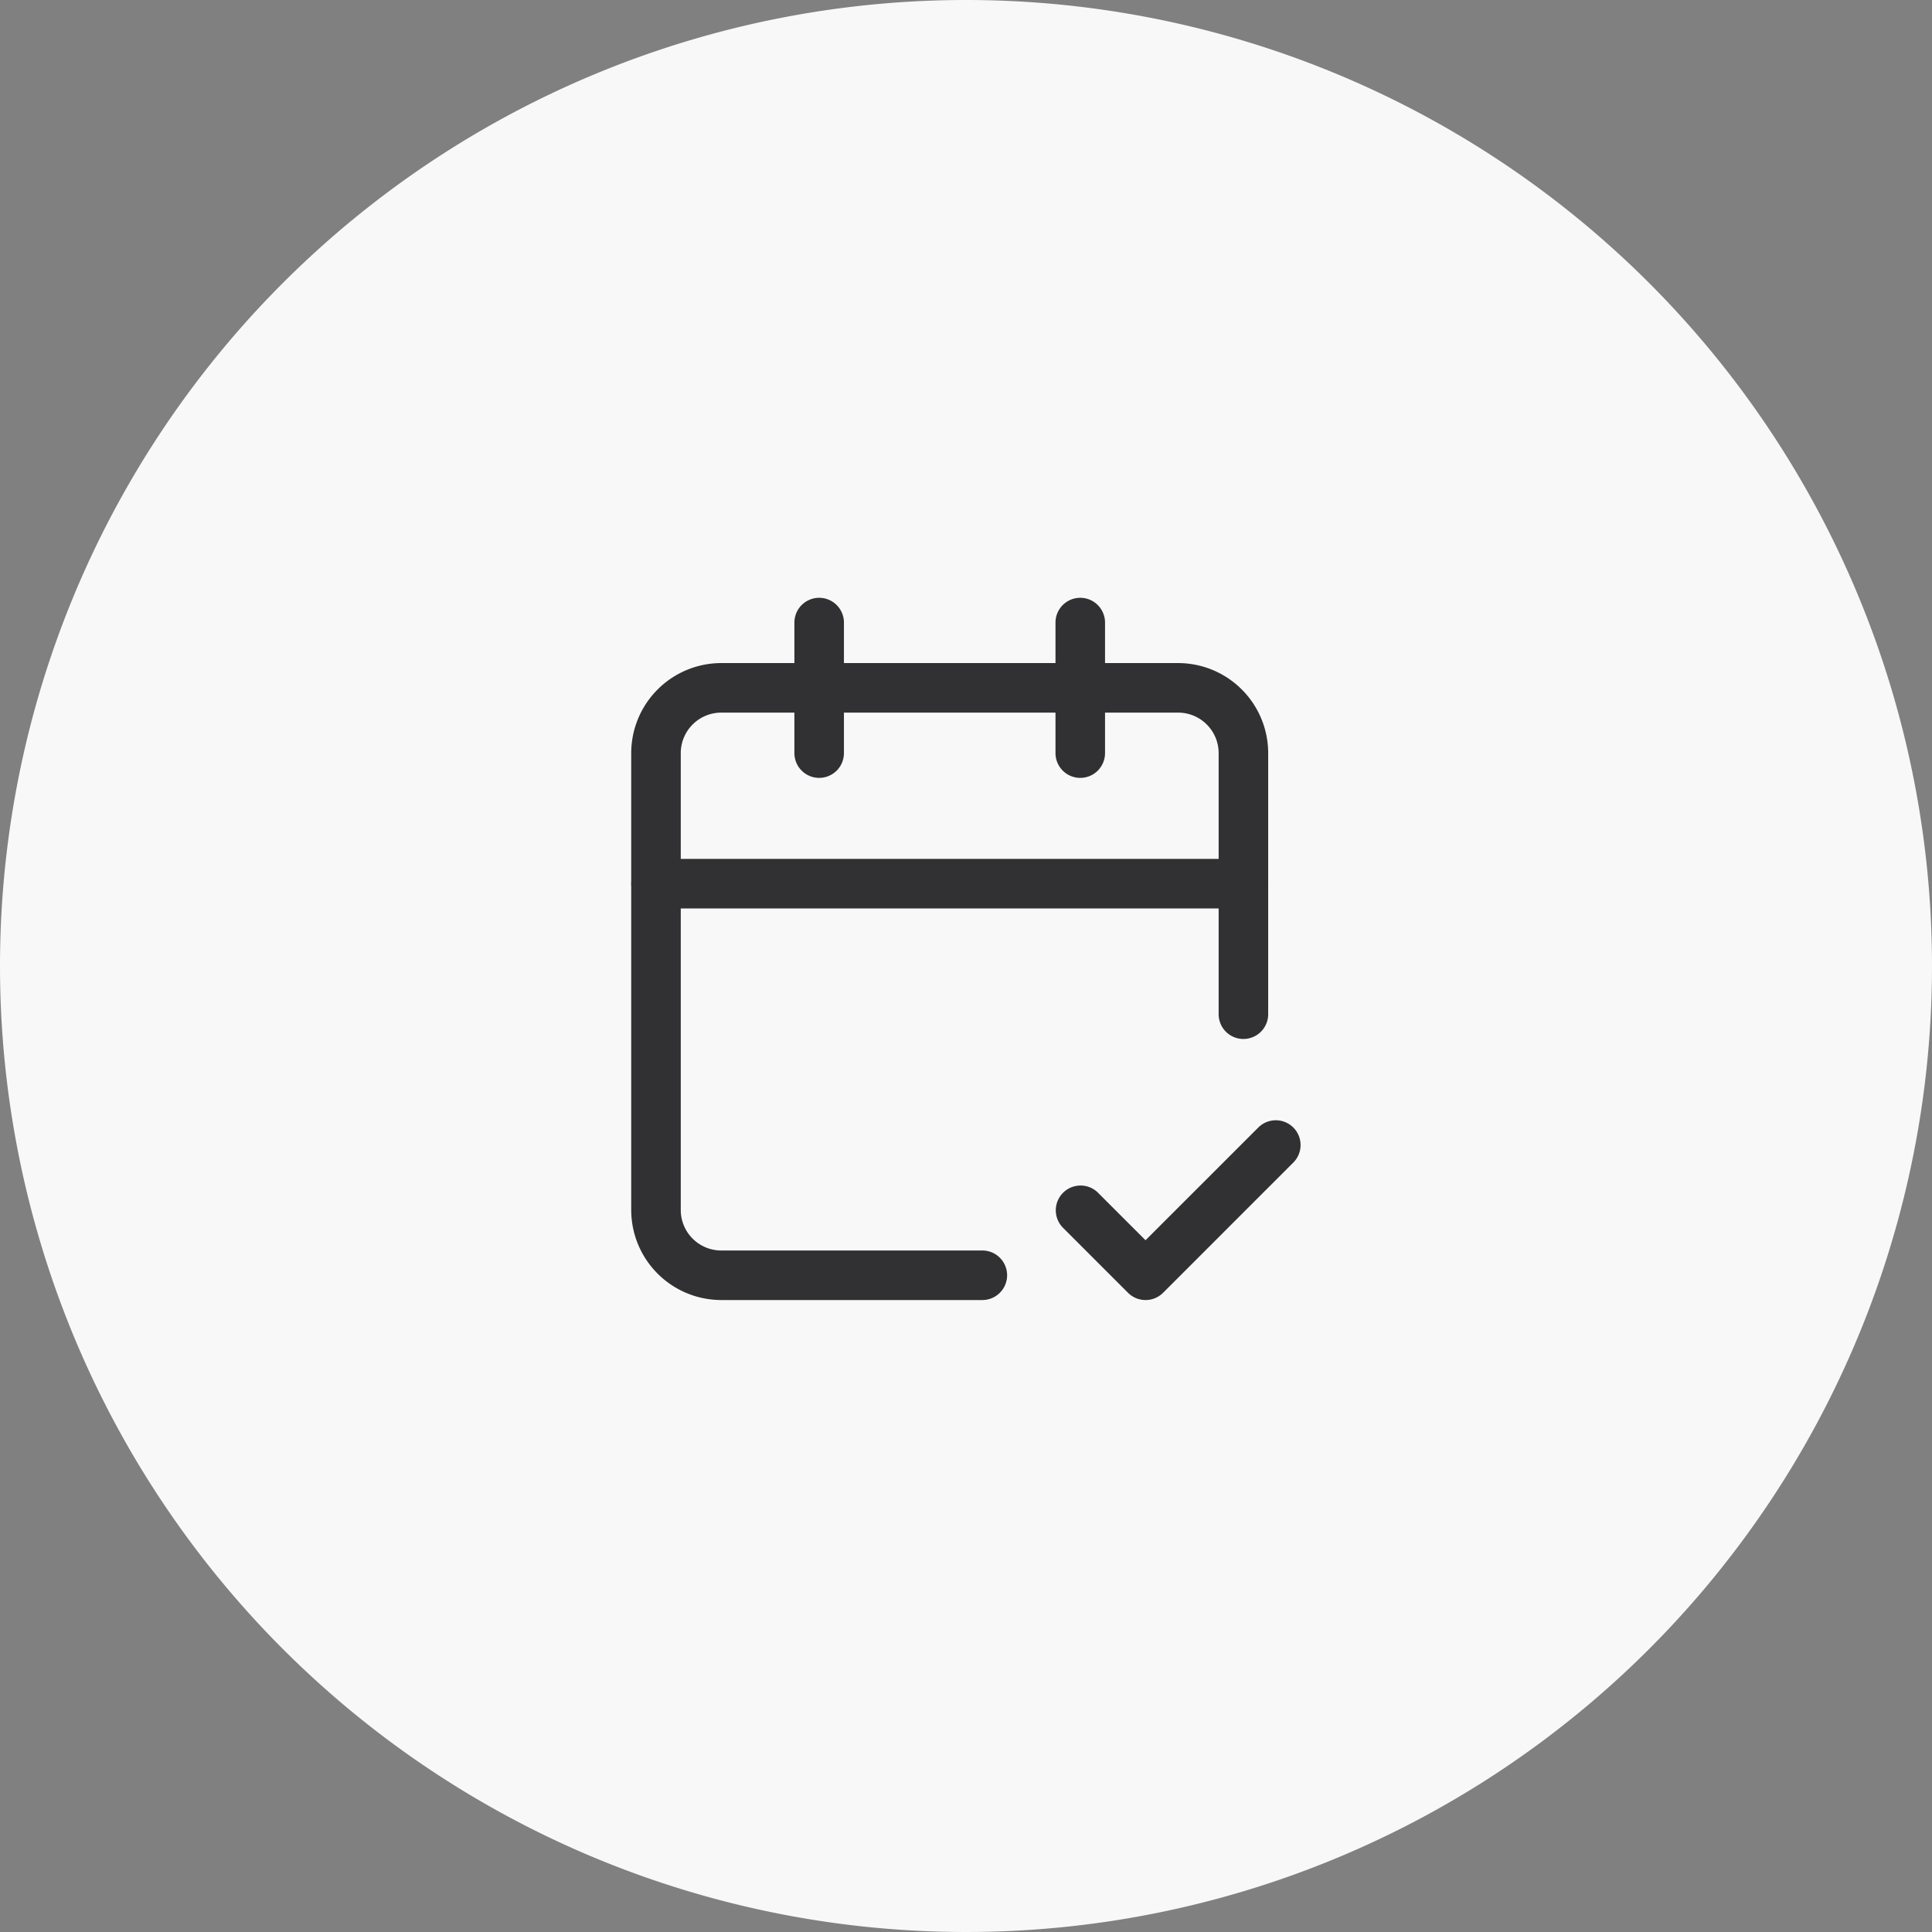 <?xml version="1.0" encoding="UTF-8"?>
<svg xmlns="http://www.w3.org/2000/svg" xmlns:xlink="http://www.w3.org/1999/xlink" width="78" height="78" viewBox="0 0 78 78"><rect x="0" y="0" width="78" height="78" fill="#808080" stroke="none"/><defs/><g id="Icon-disponibilite"><path id="Tracé_9846" d="M39,0A39,39,0,1,1,0,39,39,39,0,0,1,39,0Z" fill="#f8f8f8"/><g id="Groupe_8621" transform="translate(23.484 23.135)"><path id="Tracé_9763" d="M8,8.27a1,1,0,0,1-1-1V2A1,1,0,1,1,9,2V7.27A1,1,0,0,1,8,8.27Z" transform="translate(1.588 0)" fill="#313133"/><path id="Tracé_9764" d="M16,8.27a1,1,0,0,1-1-1V2a1,1,0,1,1,2,0V7.27A1,1,0,0,1,16,8.27Z" transform="translate(4.129 0)" fill="#313133"/><path id="Tracé_9765" d="M16.176,28.716H5.635A3.639,3.639,0,0,1,2,25.081V6.635A3.639,3.639,0,0,1,5.635,3H24.081a3.639,3.639,0,0,1,3.635,3.635V17.176a1,1,0,0,1-2,0V6.635A1.637,1.637,0,0,0,24.081,5H5.635A1.637,1.637,0,0,0,4,6.635V25.081a1.637,1.637,0,0,0,1.635,1.635H16.176a1,1,0,0,1,0,2Z" transform="translate(0 0.635)" fill="#313133"/><path id="Tracé_9766" d="M26.716,11H3A1,1,0,0,1,3,9H26.716a1,1,0,0,1,0,2Z" transform="translate(0 2.541)" fill="#313133"/><path id="Tracé_9767" d="M18.635,24.27a1,1,0,0,1-.707-.293l-2.635-2.635a1,1,0,0,1,1.414-1.414l1.928,1.928L23.2,17.293a1,1,0,0,1,1.414,1.414l-5.27,5.27A1,1,0,0,1,18.635,24.27Z" transform="translate(4.129 5.081)" fill="#313133"/></g></g></svg>
